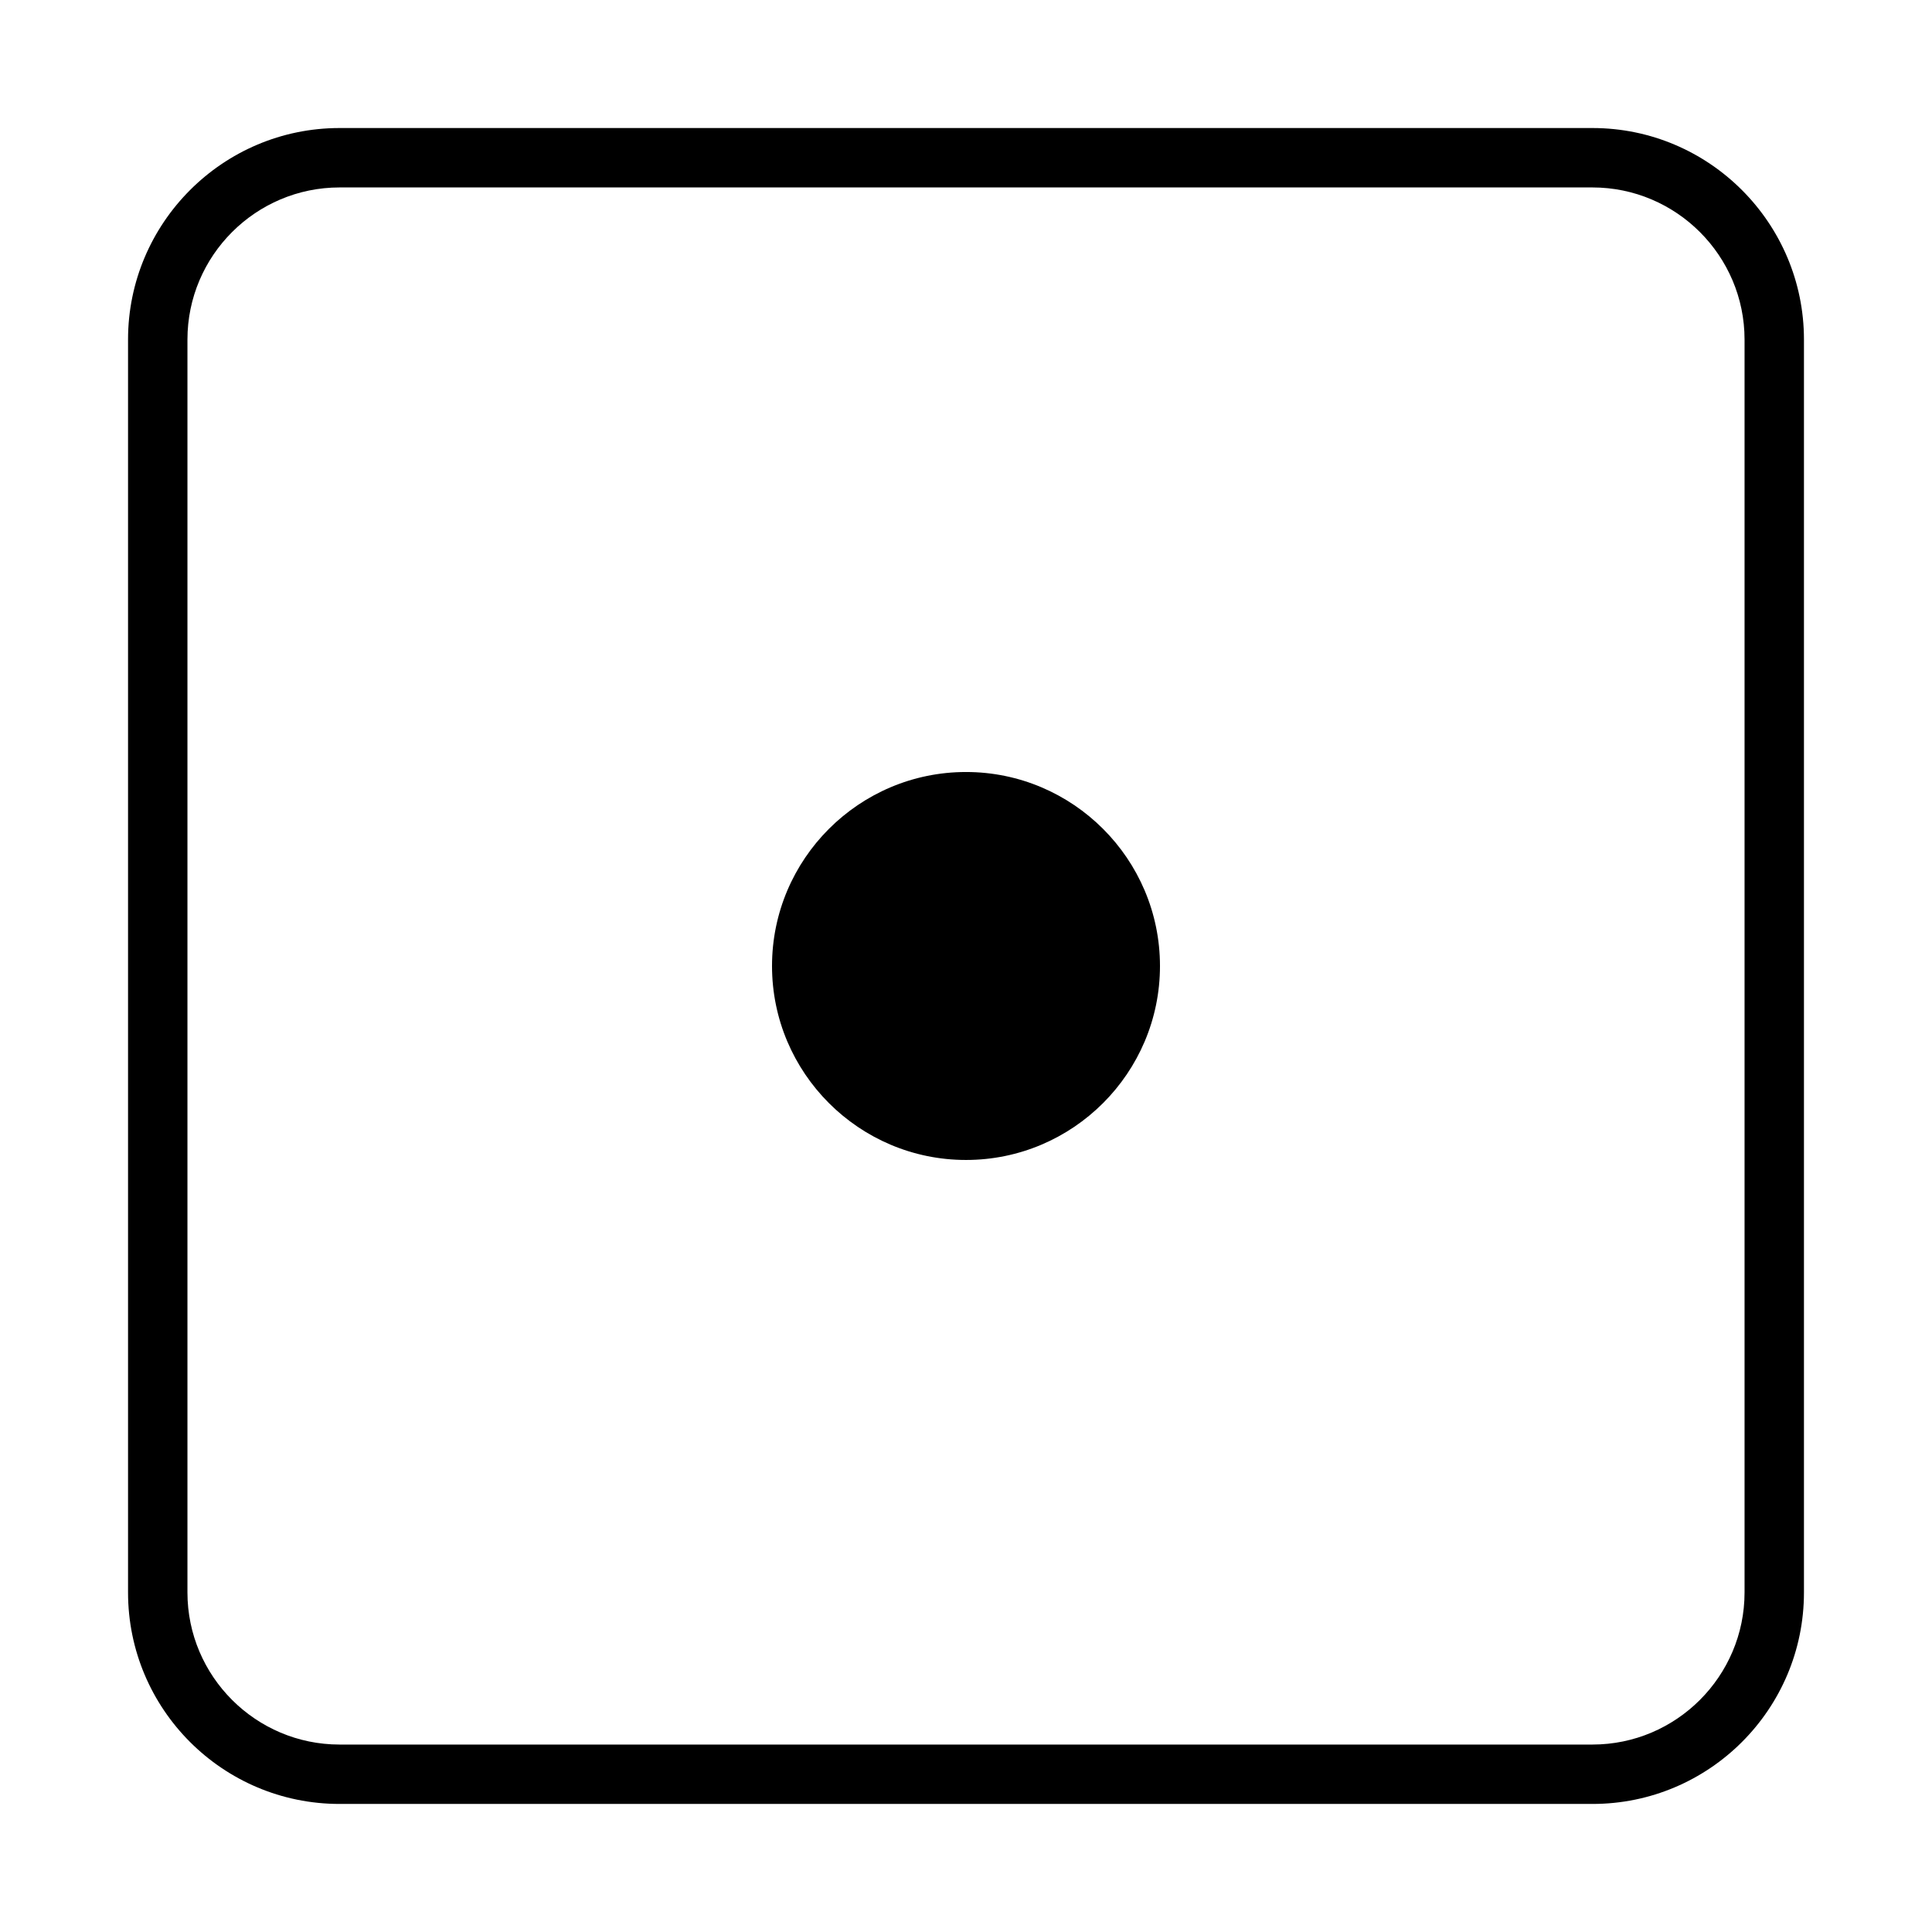 <?xml version="1.0" encoding="UTF-8"?>
<!-- Uploaded to: ICON Repo, www.svgrepo.com, Generator: ICON Repo Mixer Tools -->
<svg fill="#000000" width="800px" height="800px" version="1.1" viewBox="144 144 512 512" xmlns="http://www.w3.org/2000/svg">
 <g>
  <path d="m566.02 177.93h-332.04c-30.938 0-56.047 25.191-56.047 56.047v332.04c0 30.938 25.113 56.047 56.047 56.047h332.04c30.938 0 56.047-25.113 56.047-56.047v-332.04c0-30.855-25.109-56.047-56.047-56.047zm40.305 388.09c0 22.199-18.105 40.305-40.305 40.305h-332.04c-22.199 0-40.305-18.105-40.305-40.305v-332.04c0-22.199 18.105-40.305 40.305-40.305h332.04c22.199 0 40.305 18.105 40.305 40.305z"/>
  <path d="m400 348.59c-28.34 0-51.406 23.066-51.406 51.406s23.066 51.406 51.406 51.406 51.406-23.066 51.406-51.406c-0.004-28.34-23.07-51.406-51.406-51.406z"/>
 </g>
</svg>